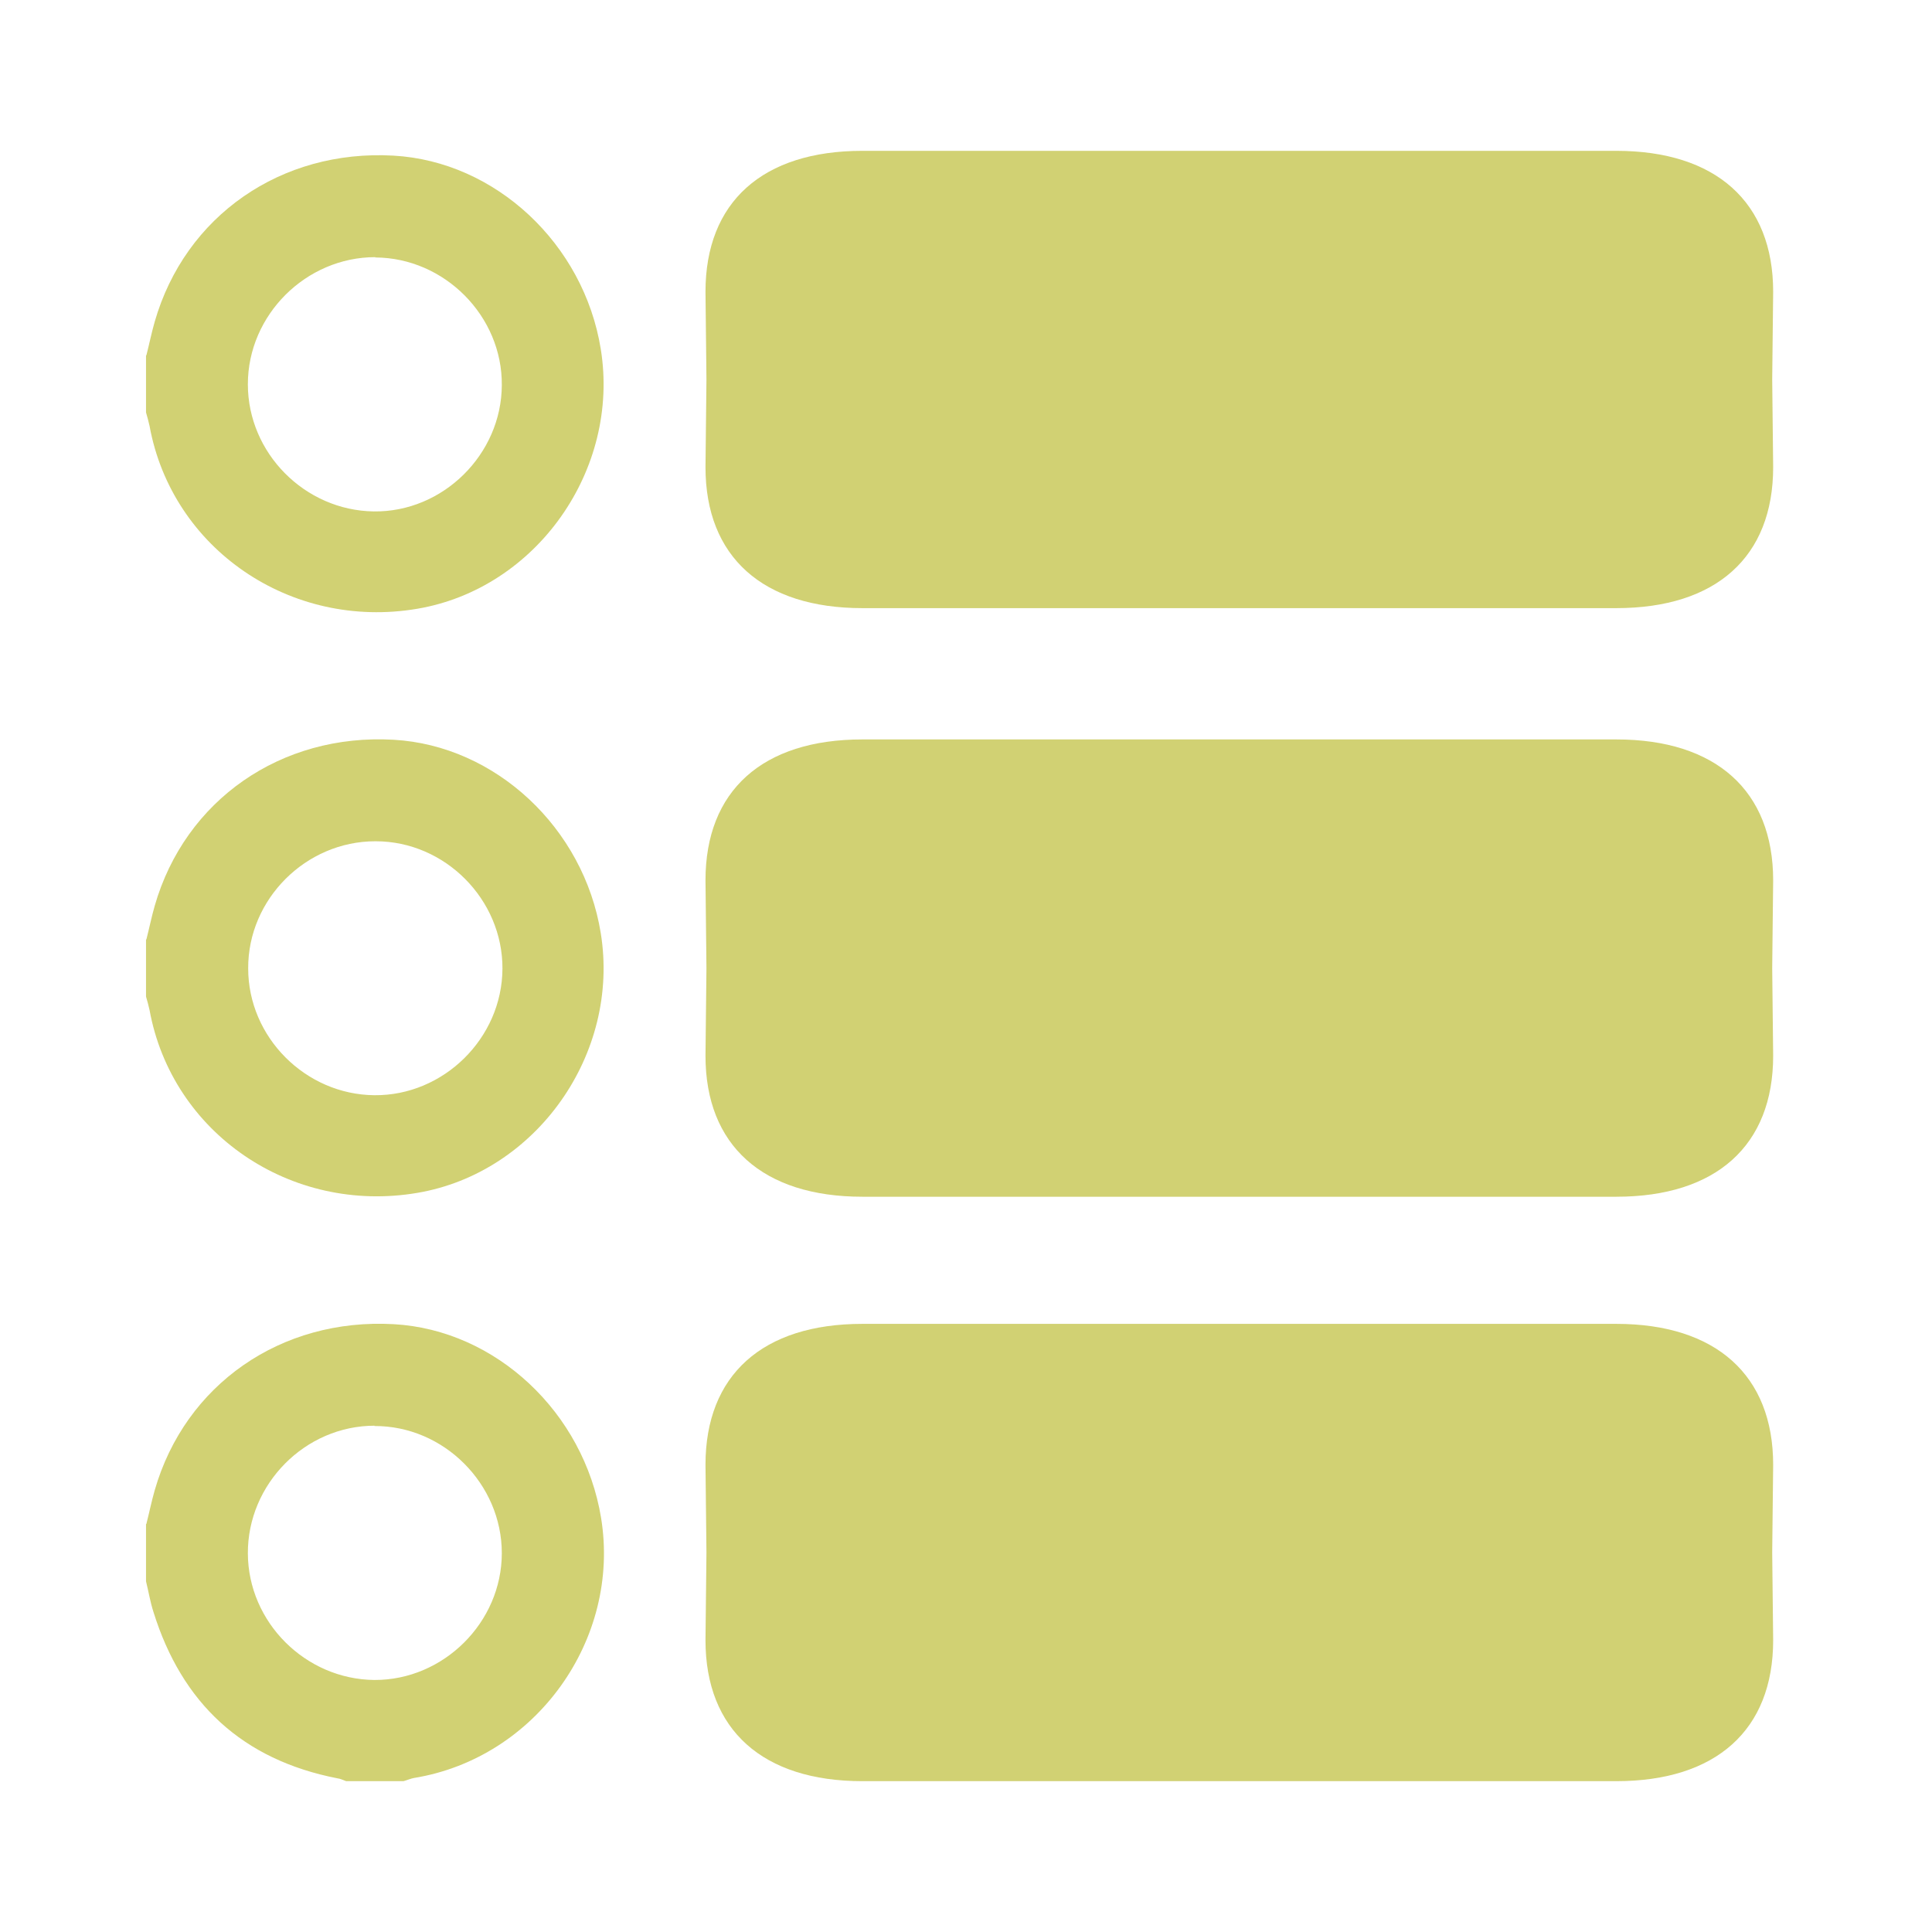 <?xml version="1.0" encoding="UTF-8"?>
<svg id="Layer_1" data-name="Layer 1" xmlns="http://www.w3.org/2000/svg" viewBox="0 0 60.33 60.33">
  <defs>
    <style>
      .cls-1 {
        fill: #d1d173;
        stroke-width: 0px;
      }
    </style>
  </defs>
  <g id="Action_Tracking" data-name="Action Tracking">
    <path class="cls-1" d="m4.57,11.1c.09-.35.16-.7.26-1.05.95-3.31,3.95-5.39,7.46-5.19,3.18.18,5.94,2.75,6.47,6.04.61,3.77-2.01,7.48-5.73,8.11-3.95.67-7.66-1.87-8.36-5.71-.03-.14-.07-.28-.11-.42,0-.6,0-1.19,0-1.79Zm7.15-3.07c-2.16,0-3.98,1.8-3.98,3.97,0,2.15,1.78,3.94,3.93,3.97,2.16.03,3.99-1.78,4-3.94.02-2.16-1.79-3.98-3.95-3.99Z"/>
    <path class="cls-1" d="m4.57,29.34c.09-.35.16-.7.26-1.05.95-3.31,3.95-5.39,7.46-5.19,3.18.18,5.94,2.75,6.47,6.04.61,3.77-2.01,7.48-5.73,8.11-3.95.67-7.66-1.87-8.36-5.71-.03-.14-.07-.28-.11-.42,0-.6,0-1.19,0-1.79Zm7.15-3.07c-2.17,0-3.98,1.81-3.97,3.97,0,2.15,1.79,3.94,3.94,3.96,2.16.02,3.99-1.78,4-3.95.01-2.16-1.79-3.98-3.96-3.98Z"/>
    <path class="cls-1" d="m4.57,47.59c.09-.35.16-.7.26-1.05.95-3.31,3.95-5.39,7.47-5.19,3.18.18,5.93,2.75,6.47,6.05.62,3.8-2.04,7.5-5.84,8.12-.11.02-.22.07-.33.1h-1.79c-.09-.03-.18-.08-.28-.09-2.96-.58-4.85-2.34-5.74-5.2-.1-.31-.15-.63-.23-.95,0-.6,0-1.19,0-1.79Zm7.13-3.07c-2.17,0-3.97,1.82-3.96,3.99.01,2.15,1.8,3.93,3.95,3.95,2.16.01,3.98-1.8,3.98-3.96,0-2.16-1.81-3.98-3.98-3.97Z"/>
    <path class="cls-1" d="m55.37,9.11c0-2.8-1.79-4.4-4.9-4.4h-2.92s0,0,0,0c-2.94,0-5.88,0-8.82,0h-.06c-2.94,0-5.88,0-8.82,0h0s-2.92,0-2.92,0c-3.12,0-4.9,1.6-4.9,4.4l.03,2.74-.03,2.74c0,2.8,1.79,4.4,4.9,4.4h2.92s0,0,0,0c2.94,0,5.88,0,8.82,0h.06c2.94,0,5.88,0,8.82,0h0s2.92,0,2.92,0c3.12,0,4.9-1.6,4.9-4.4l-.03-2.74.03-2.74Z"/>
    <path class="cls-1" d="m55.37,27.49c0-2.8-1.79-4.4-4.9-4.4h-2.92s0,0,0,0c-2.94,0-5.88,0-8.82,0h-.06c-2.94,0-5.88,0-8.82,0h0s-2.92,0-2.92,0c-3.12,0-4.9,1.6-4.9,4.4l.03,2.74-.03,2.74c0,2.8,1.79,4.4,4.9,4.4h2.92s0,0,0,0c2.94,0,5.88,0,8.82,0h.06c2.94,0,5.88,0,8.82,0h0s2.92,0,2.92,0c3.12,0,4.9-1.6,4.9-4.4l-.03-2.74.03-2.74Z"/>
    <path class="cls-1" d="m55.37,45.74c0-2.8-1.79-4.4-4.9-4.4h-2.92s0,0,0,0c-2.94,0-5.88,0-8.82,0h-.06c-2.94,0-5.88,0-8.82,0h0s-2.92,0-2.92,0c-3.12,0-4.9,1.6-4.9,4.4l.03,2.74-.03,2.74c0,2.8,1.79,4.4,4.9,4.4h2.92s0,0,0,0c2.94,0,5.88,0,8.82,0h.06c2.94,0,5.88,0,8.82,0h0s2.92,0,2.92,0c3.12,0,4.9-1.6,4.9-4.4l-.03-2.74.03-2.74Z"/>
  </g>
</svg>